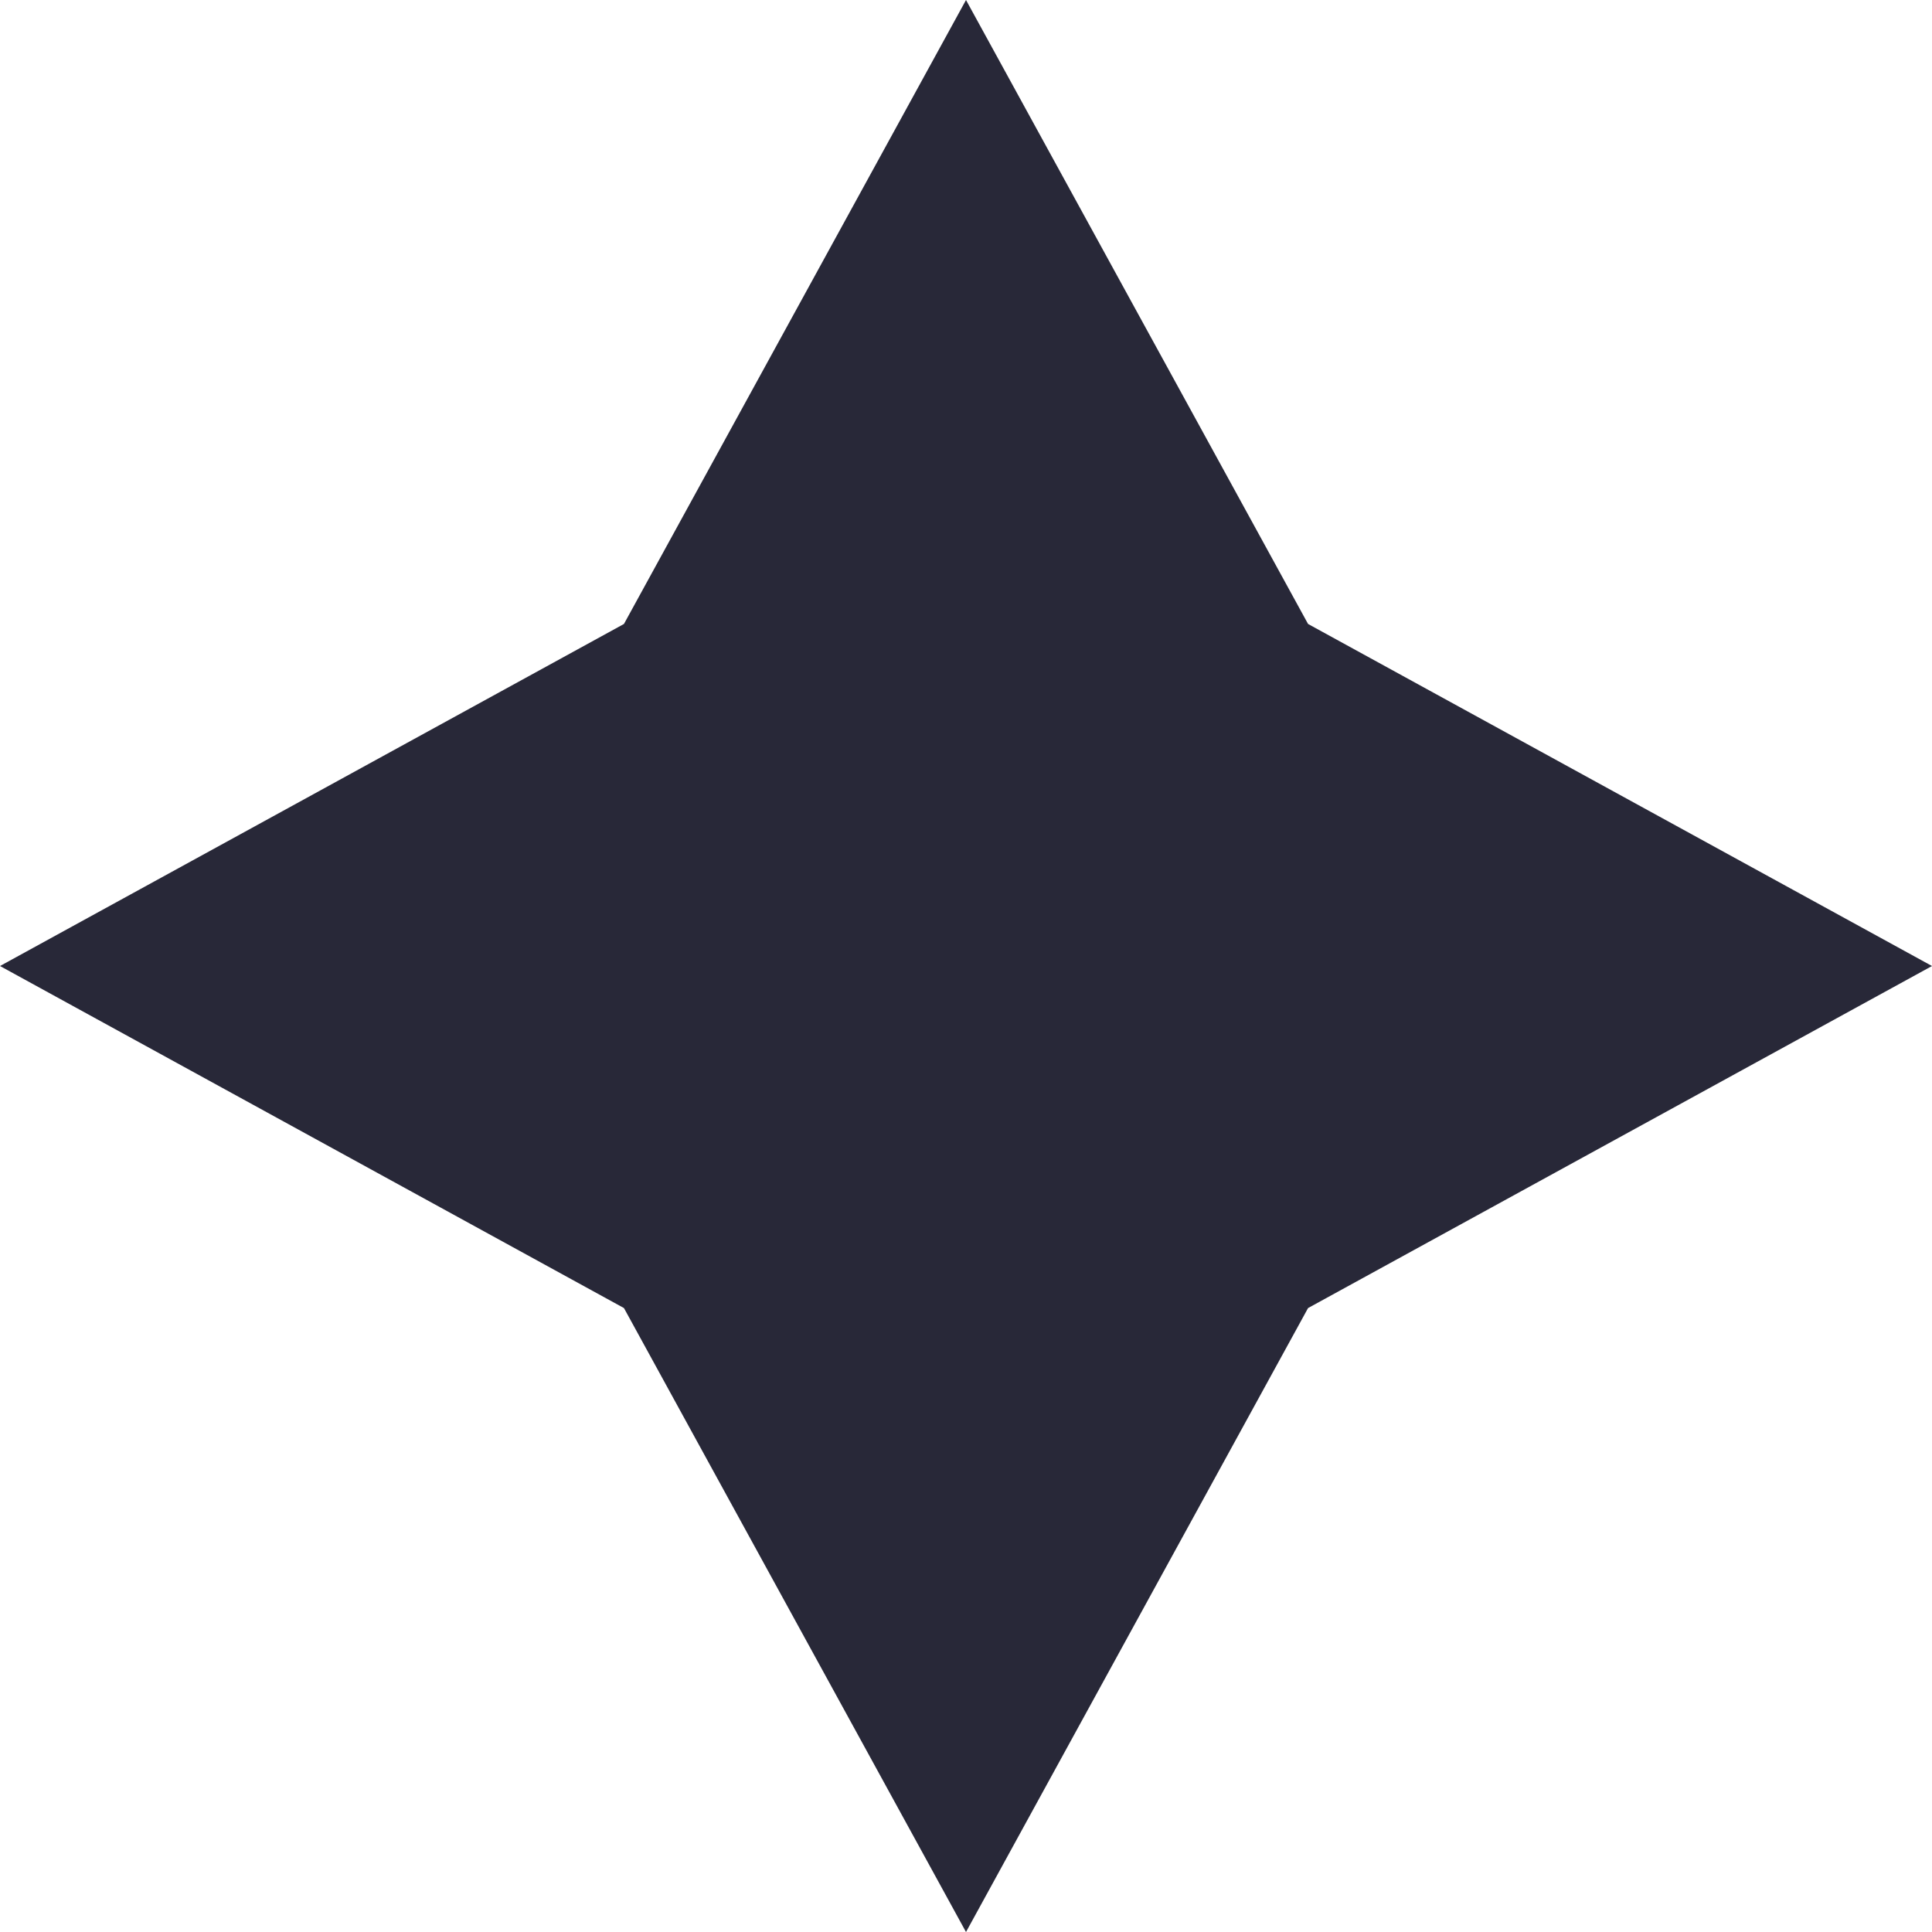 <svg xmlns="http://www.w3.org/2000/svg" width="73.081" height="73.081" viewBox="0 0 73.081 73.081">
  <path id="_9" data-name="9" d="M26.838,8.54,52.676,1l-7.54,25.838,7.54,25.838-25.838-7.54L1,52.676,8.54,26.838,1,1Z" transform="translate(-1.414 36.541) rotate(-45)" fill="#282838"/>
</svg>
